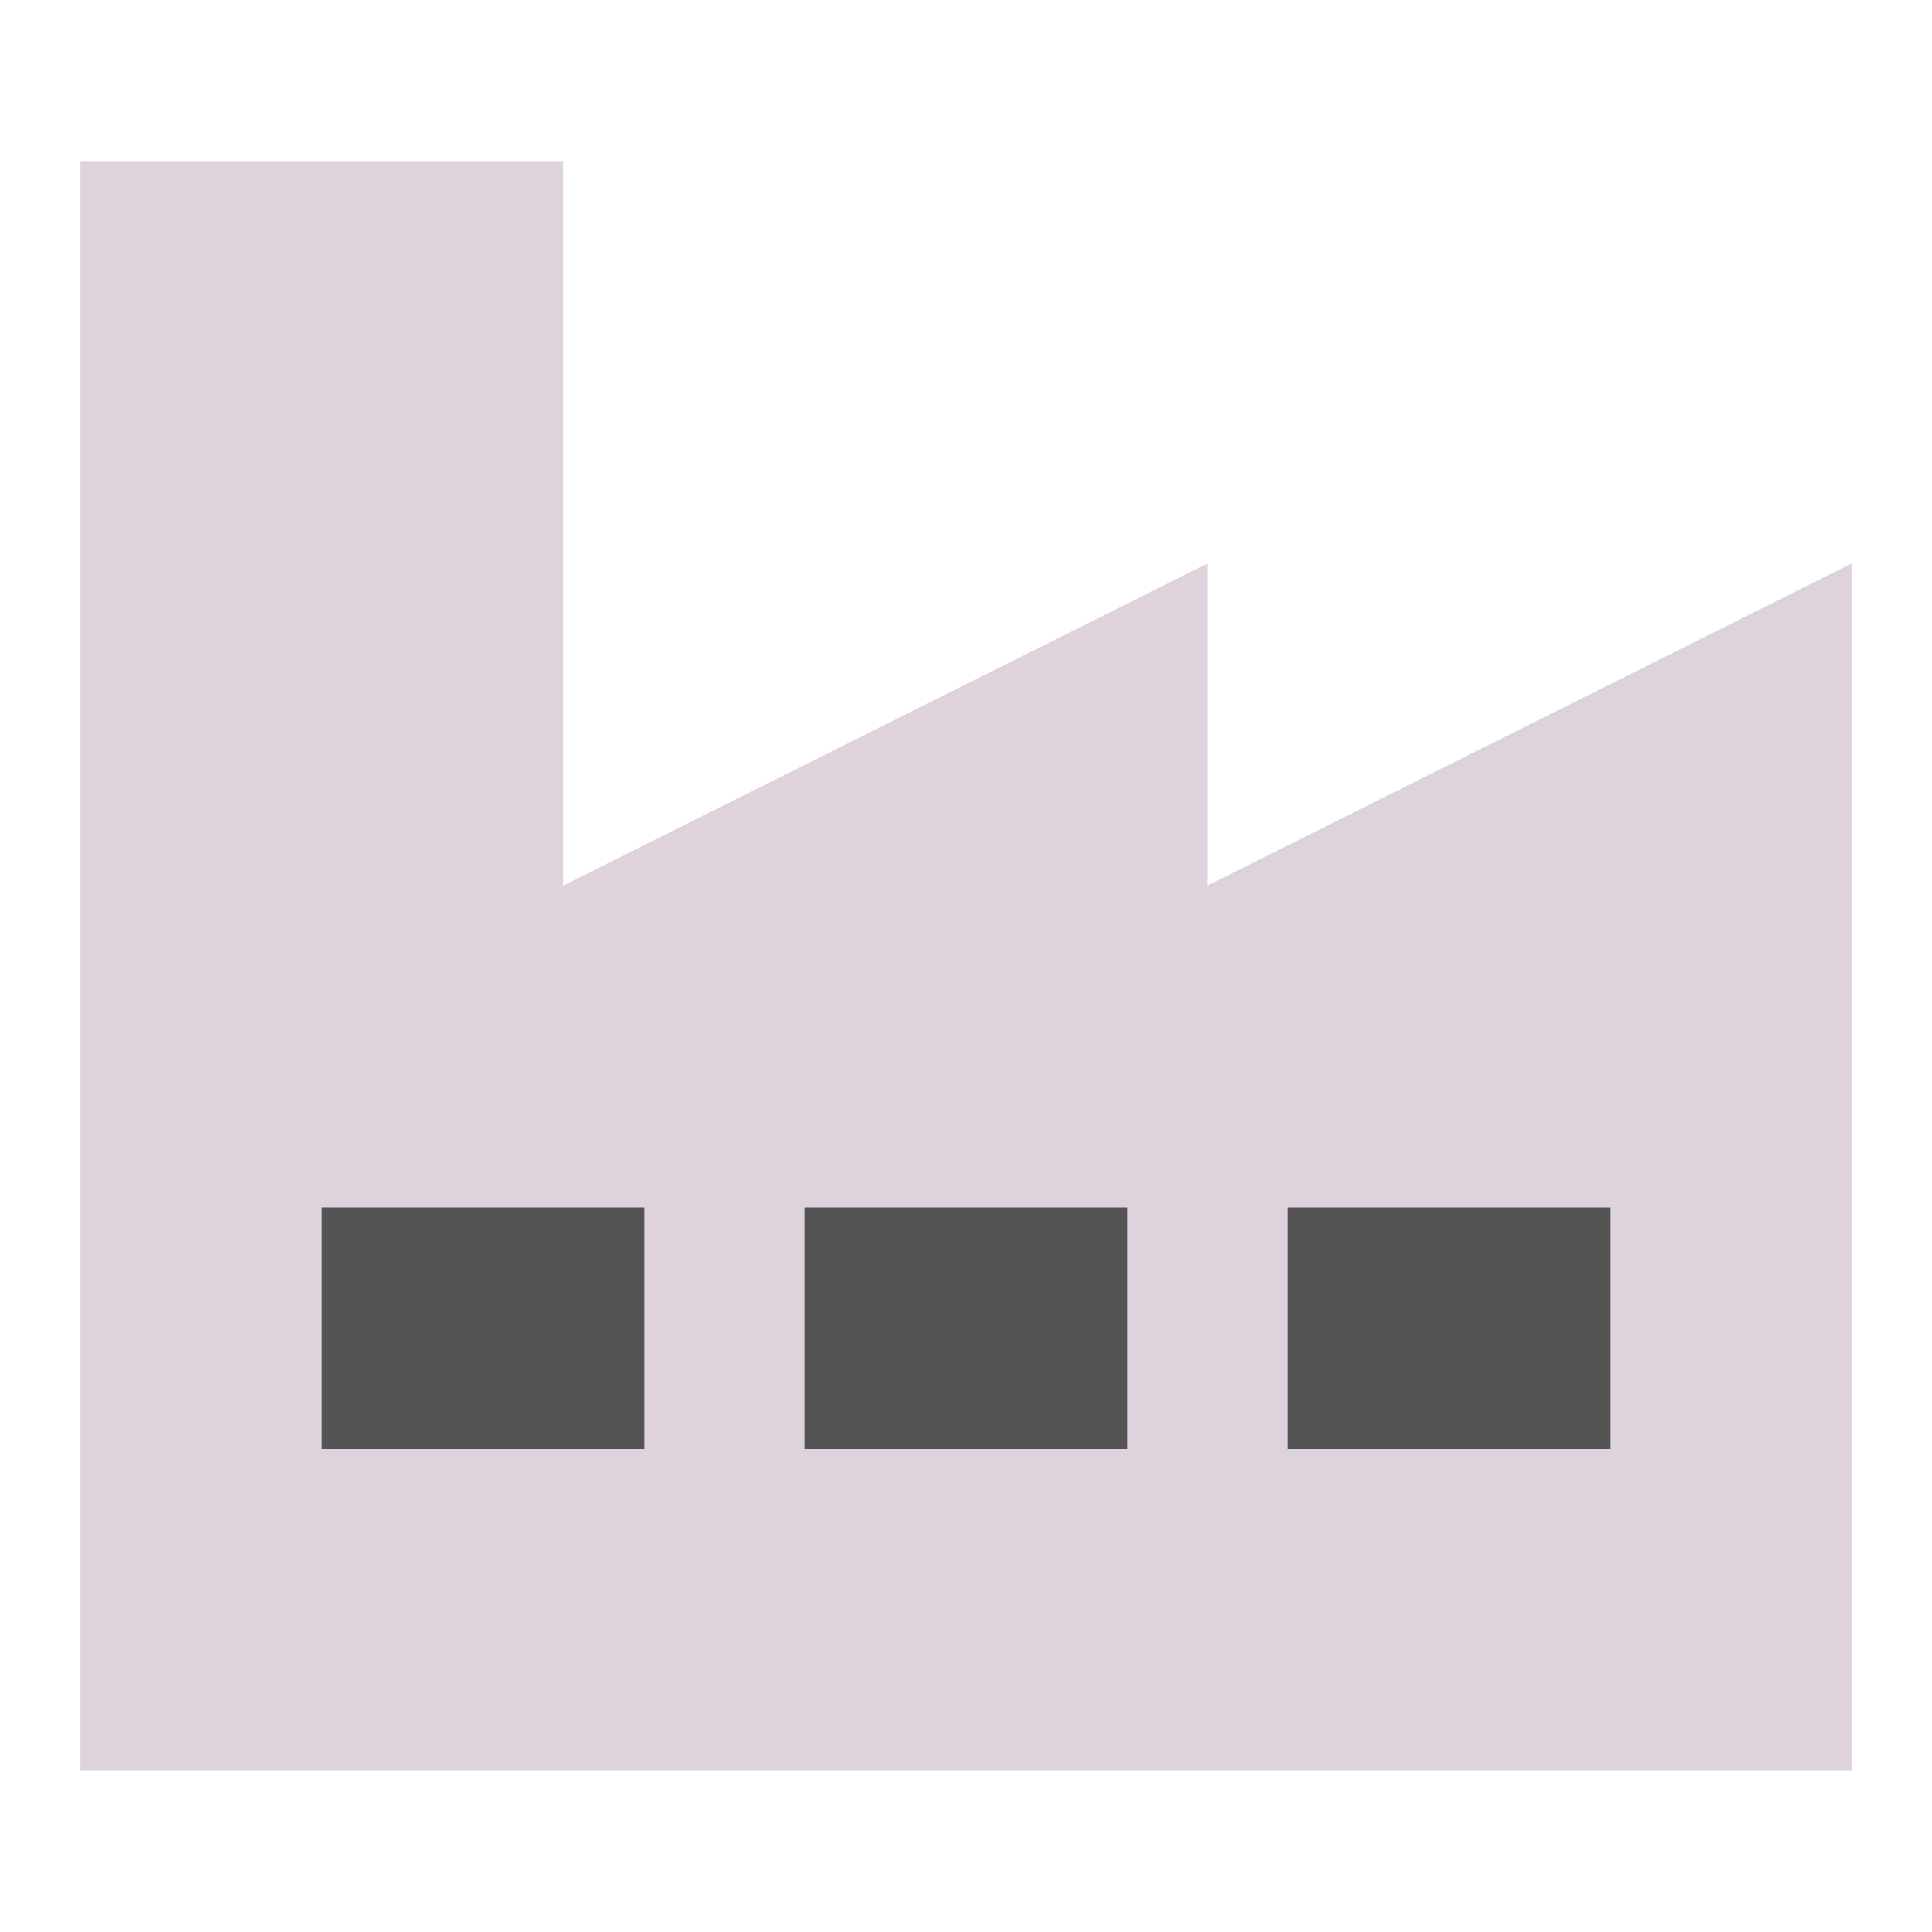 <?xml version="1.0" encoding="UTF-8" standalone="no"?>
<svg
   xmlns:dc="http://purl.org/dc/elements/1.1/"
   xmlns:cc="http://creativecommons.org/ns#"
   xmlns:rdf="http://www.w3.org/1999/02/22-rdf-syntax-ns#"
   xmlns:svg="http://www.w3.org/2000/svg"
   xmlns="http://www.w3.org/2000/svg"
   xmlns:sodipodi="http://sodipodi.sourceforge.net/DTD/sodipodi-0.dtd"
   xmlns:inkscape="http://www.inkscape.org/namespaces/inkscape"
   id="Слой_1"
   data-name="Слой 1"
   viewBox="0 0 24 24"
   version="1.1"
   sodipodi:docname="fabrication.svg"
   inkscape:version="1.0.1 (c497b03c, 2020-09-10)">
  <sodipodi:namedview
     pagecolor="#ffffff"
     bordercolor="#666666"
     borderopacity="1"
     objecttolerance="10"
     gridtolerance="10"
     guidetolerance="10"
     inkscape:pageopacity="0"
     inkscape:pageshadow="2"
     inkscape:window-width="1280"
     inkscape:window-height="715"
     id="namedview117185"
     showgrid="true"
     inkscape:zoom="28.435802"
     inkscape:cx="12.799315"
     inkscape:cy="16.830217"
     inkscape:window-x="0"
     inkscape:window-y="23"
     inkscape:window-maximized="0"
     inkscape:current-layer="Слой_1"
     inkscape:document-rotation="0">
    <inkscape:grid
       type="xygrid"
       id="grid240651"
       spacingx="0.5"
       spacingy="0.5"
       color="#acacff"
       opacity="0.125"
       empspacing="2" />
  </sodipodi:namedview>
  <defs
     id="defs117128">
    <style
       id="style117123">.cls-1,.cls-4,.cls-5,.cls-8{fill:none;}.cls-2{fill:#8f8f8f;}.cls-3{fill:#DED3DD;}.cls-4{stroke:#DED3DD;}.cls-4,.cls-8{stroke-linecap:round;stroke-linejoin:round;}.cls-5,.cls-8{stroke:#8f8f8f;}.cls-5{stroke-miterlimit:10;}.cls-6{fill:#42B8EB;}.cls-7{clip-path:url(#clip-path);}.cls-8{stroke-width:0.25px;}</style>
    <clipPath
       id="clip-path">
      <rect
         class="cls-1"
         x="1"
         y="1"
         width="24"
         height="24"
         rx="4"
         id="rect117125" />
    </clipPath>
  </defs>
  <title
     id="title117130">fabrication</title>
  <path
     id="path1454"
     style="fill:#DED3DD;fill-opacity:1;stroke:none;stroke-width:1;stroke-linecap:butt;stroke-linejoin:miter;stroke-miterlimit:4;stroke-dasharray:none;stroke-opacity:1"
     d="M 1,2 V 22 H 23 V 7 l -8,4 V 7 L 7,11 V 2 Z"
     sodipodi:nodetypes="ccccccccc" />
  <rect
     style="fill:#545454;stroke-width:1.002;stroke-linecap:round;fill-opacity:1"
     id="rect843"
     width="4"
     height="3"
     x="4"
     y="15" />
  <rect
     style="fill:#545454;stroke-width:1.002;stroke-linecap:round;fill-opacity:1"
     id="rect845"
     width="4"
     height="3"
     x="10"
     y="15" />
  <rect
     style="fill:#545454;stroke-width:1.002;stroke-linecap:round;fill-opacity:1"
     id="rect847"
     width="4"
     height="3"
     x="16"
     y="15" />
</svg>
